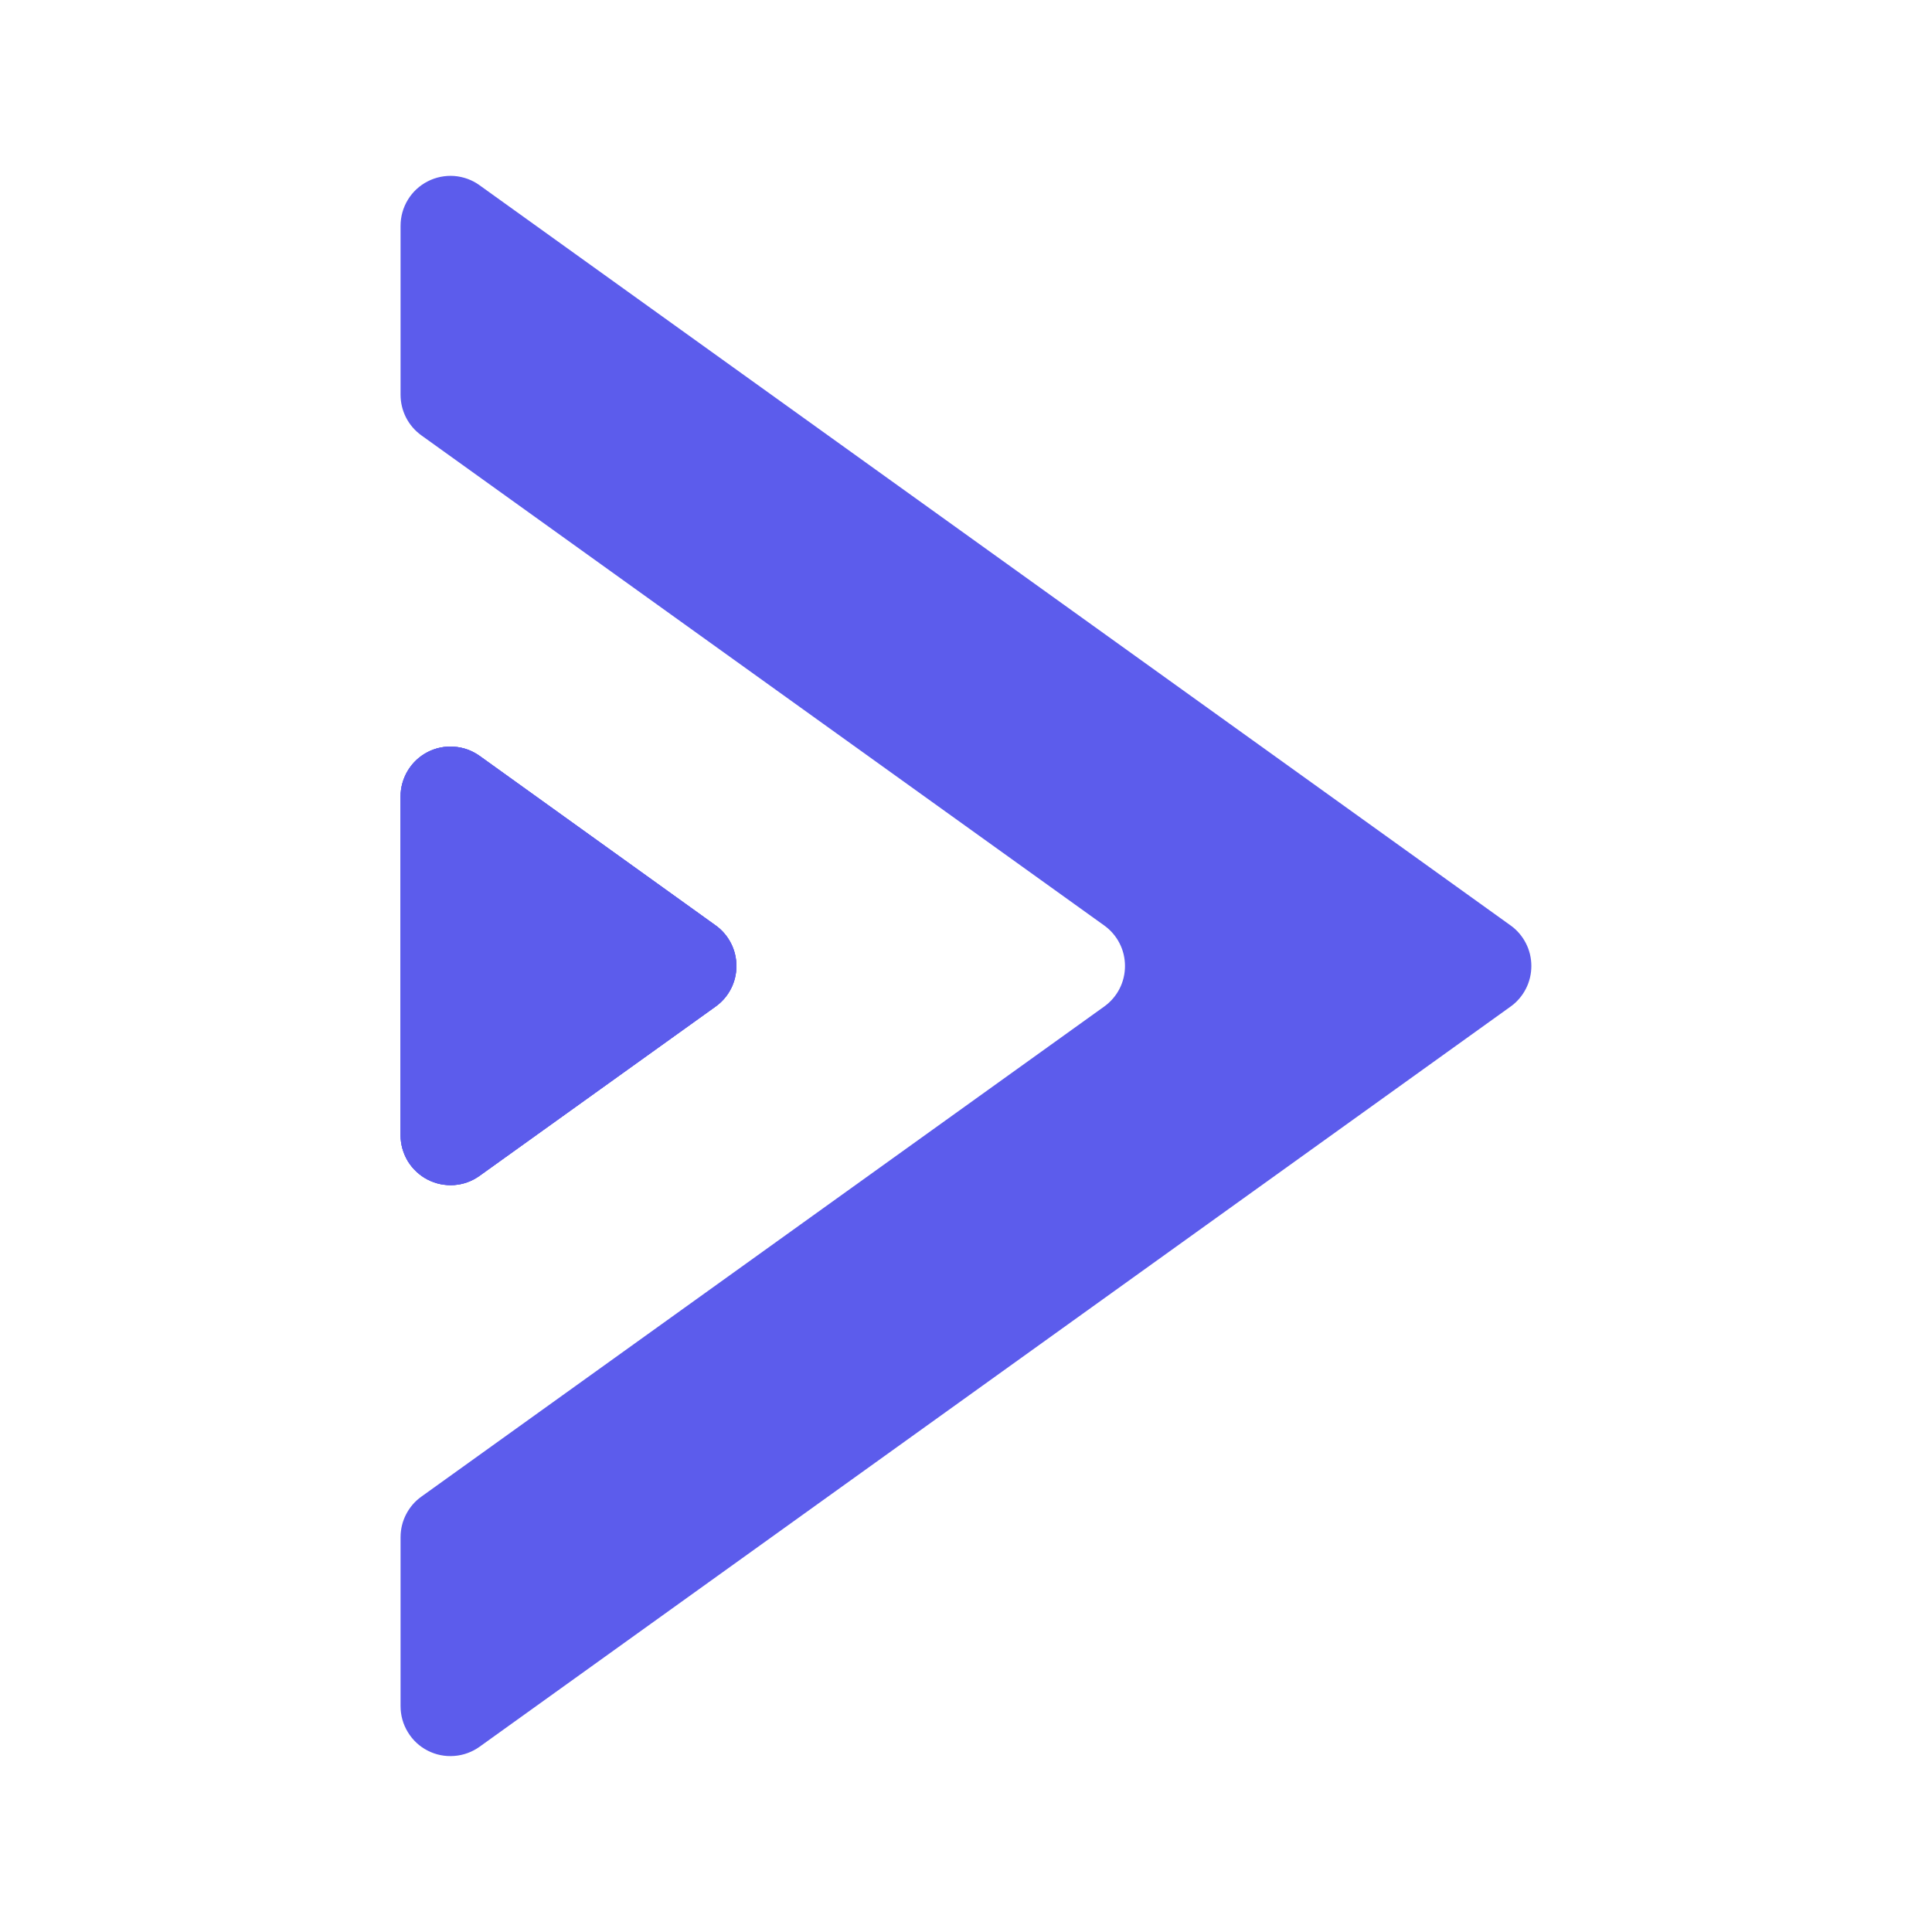 <?xml version="1.0" encoding="UTF-8"?> <svg xmlns="http://www.w3.org/2000/svg" width="24" height="24" viewBox="0 0 24 24" fill="none"> <path d="M8.889 12.504L5.958 14.606C5.865 14.673 5.756 14.713 5.642 14.721C5.528 14.729 5.415 14.706 5.313 14.654C5.212 14.602 5.127 14.523 5.067 14.426C5.008 14.328 4.976 14.216 4.976 14.102V9.894C4.976 9.78 5.008 9.668 5.067 9.571C5.127 9.473 5.212 9.394 5.313 9.342C5.415 9.29 5.529 9.267 5.642 9.276C5.756 9.284 5.865 9.324 5.958 9.39L8.89 11.496C8.97 11.553 9.035 11.629 9.08 11.717C9.125 11.804 9.148 11.902 9.148 12C9.148 12.099 9.125 12.196 9.08 12.283C9.035 12.371 8.969 12.447 8.889 12.504Z" fill="#5C5CEC"></path> <path d="M18.765 12.504L5.957 21.699C5.865 21.765 5.755 21.805 5.642 21.813C5.528 21.822 5.414 21.799 5.313 21.747C5.211 21.695 5.126 21.616 5.067 21.518C5.007 21.421 4.976 21.309 4.976 21.195V19.096C4.976 18.997 4.999 18.9 5.044 18.813C5.089 18.725 5.154 18.649 5.234 18.592L13.716 12.504C13.796 12.447 13.862 12.371 13.907 12.283C13.952 12.196 13.975 12.099 13.975 12C13.975 11.901 13.952 11.804 13.907 11.717C13.862 11.629 13.796 11.553 13.716 11.496L5.234 5.408C5.154 5.35 5.089 5.275 5.044 5.187C4.999 5.099 4.976 5.002 4.976 4.904V2.805C4.976 2.691 5.007 2.579 5.067 2.481C5.126 2.384 5.211 2.305 5.313 2.253C5.414 2.201 5.528 2.178 5.642 2.186C5.755 2.195 5.865 2.234 5.957 2.301L18.765 11.496C18.845 11.553 18.91 11.629 18.955 11.717C19 11.804 19.023 11.901 19.023 12C19.023 12.098 19 12.196 18.955 12.283C18.91 12.371 18.845 12.447 18.765 12.504Z" fill="#5C5CEC"></path> <path d="M8.889 12.504L5.958 14.606C5.865 14.673 5.756 14.713 5.642 14.721C5.528 14.729 5.415 14.706 5.313 14.654C5.212 14.602 5.127 14.523 5.067 14.426C5.008 14.328 4.976 14.216 4.976 14.102V9.894C4.976 9.78 5.008 9.668 5.067 9.571C5.127 9.473 5.212 9.394 5.313 9.342C5.415 9.29 5.529 9.267 5.642 9.276C5.756 9.284 5.865 9.324 5.958 9.39L8.89 11.496C8.97 11.553 9.035 11.629 9.08 11.717C9.125 11.804 9.148 11.902 9.148 12C9.148 12.099 9.125 12.196 9.08 12.283C9.035 12.371 8.969 12.447 8.889 12.504Z" fill="#5C5CEC"></path> <path d="M8.889 12.504L5.958 14.606C5.865 14.673 5.756 14.713 5.642 14.721C5.528 14.729 5.415 14.706 5.313 14.654C5.212 14.602 5.127 14.523 5.067 14.426C5.008 14.328 4.976 14.216 4.976 14.102V9.894C4.976 9.78 5.008 9.668 5.067 9.571C5.127 9.473 5.212 9.394 5.313 9.342C5.415 9.29 5.529 9.267 5.642 9.276C5.756 9.284 5.865 9.324 5.958 9.39L8.89 11.496C8.97 11.553 9.035 11.629 9.08 11.717C9.125 11.804 9.148 11.902 9.148 12C9.148 12.099 9.125 12.196 9.08 12.283C9.035 12.371 8.969 12.447 8.889 12.504Z" fill="#5C5CEC"></path> </svg> 